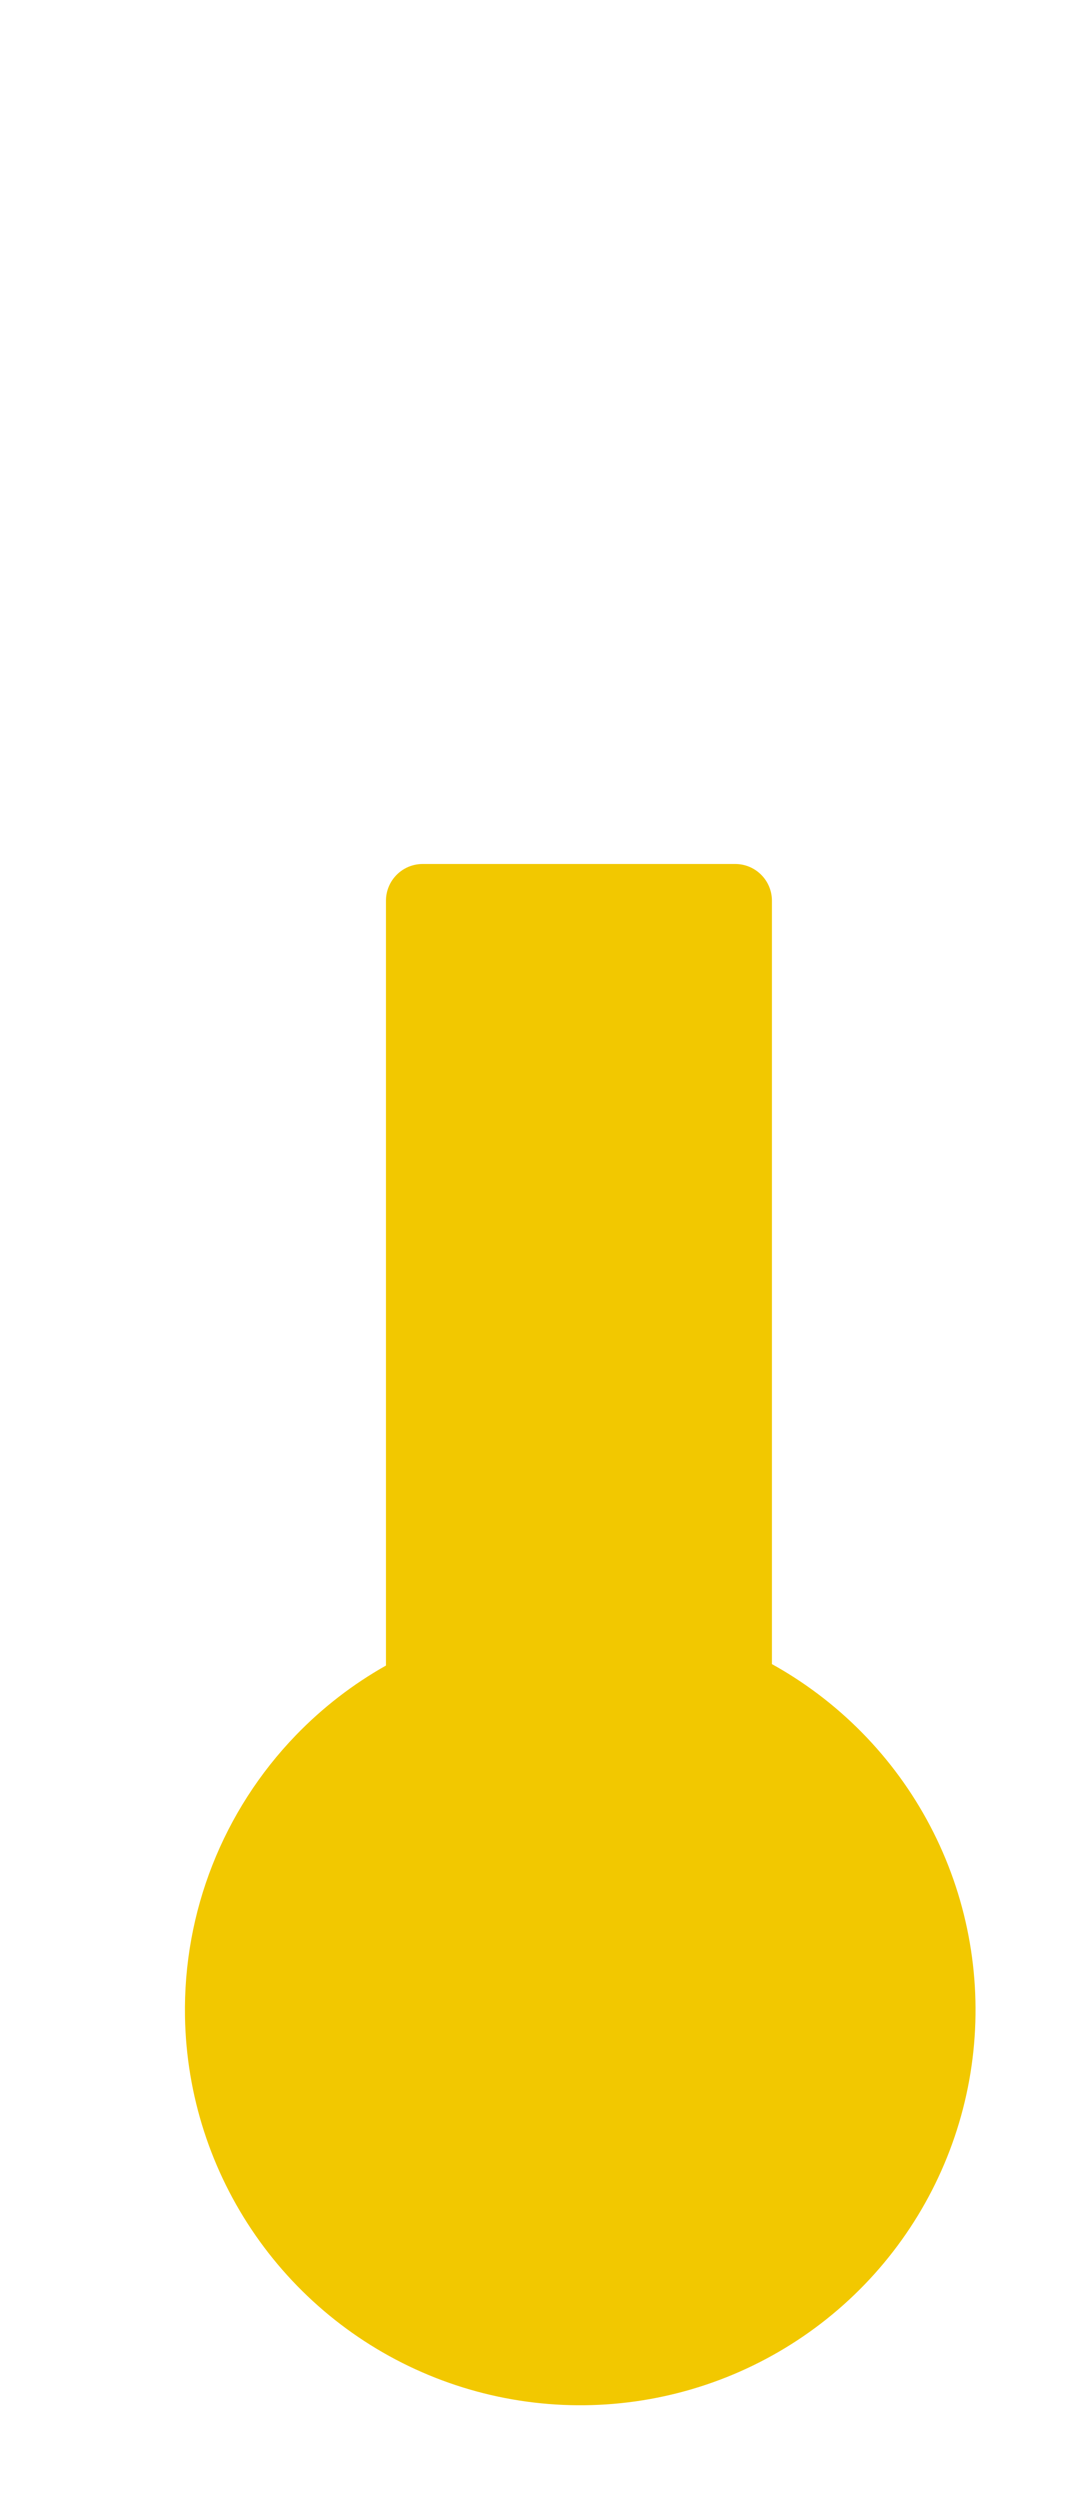 <svg width="58" height="136" viewBox="0 0 58 136" fill="none" xmlns="http://www.w3.org/2000/svg">
<g filter="url(#filter0_iii)">
<path d="M13.061 82.676L13.061 16.917C13.061 12.43 14.844 8.127 18.016 4.955C21.189 1.782 25.491 0 29.978 0C34.464 0 38.767 1.782 41.94 4.955C45.112 8.127 46.894 12.43 46.894 16.917L46.894 84.085C51.281 87.526 54.584 92.158 56.406 97.427C58.229 102.696 58.494 108.378 57.171 113.794C55.847 119.21 52.991 124.13 48.944 127.964C44.897 131.799 39.83 134.385 34.35 135.415C32.362 135.942 30.294 136.106 28.247 135.898C22.074 135.737 16.114 133.61 11.233 129.827C6.353 126.043 2.808 120.801 1.113 114.863C-0.581 108.925 -0.336 102.601 1.813 96.812C3.962 91.023 7.903 86.071 13.061 82.677V82.676Z" fill="url(#paint0_linear)"/>
<path d="M0.483 106.907C0.483 110.697 1.215 114.377 2.657 117.846C4.05 121.197 6.047 124.219 8.594 126.827C9.848 128.112 11.23 129.284 12.701 130.31C14.184 131.345 15.772 132.242 17.42 132.975C20.843 134.498 24.49 135.319 28.26 135.414L28.278 135.415L28.297 135.417C28.851 135.473 29.417 135.502 29.978 135.502C31.419 135.502 32.848 135.315 34.227 134.948L34.244 134.943L34.263 134.939C37.52 134.332 40.621 133.168 43.479 131.48C46.278 129.827 48.759 127.724 50.853 125.229C52.963 122.716 54.608 119.888 55.745 116.826C56.92 113.656 57.517 110.319 57.517 106.907C57.517 104.672 57.257 102.446 56.745 100.292C56.248 98.198 55.509 96.158 54.55 94.229C53.608 92.334 52.45 90.539 51.108 88.894C49.774 87.259 48.256 85.769 46.596 84.465L46.412 84.32V84.085L46.412 16.917C46.412 14.698 45.977 12.546 45.12 10.52C44.293 8.563 43.108 6.806 41.598 5.296C40.089 3.787 38.332 2.602 36.375 1.775C34.349 0.918 32.197 0.483 29.978 0.483C27.76 0.483 25.608 0.918 23.582 1.775C21.625 2.602 19.867 3.787 18.358 5.296C16.849 6.806 15.664 8.563 14.836 10.52C13.979 12.546 13.545 14.698 13.545 16.917L13.545 82.676V82.936L13.328 83.079C9.459 85.629 6.235 89.118 4.003 93.171C2.869 95.231 1.994 97.427 1.402 99.699C0.792 102.04 0.483 104.465 0.483 106.907ZM0 106.907C0 96.778 5.192 87.862 13.062 82.676L13.062 16.917C13.062 7.574 20.635 0 29.978 0C39.321 0 46.895 7.574 46.895 16.917L46.895 84.085C53.656 89.394 58 97.644 58 106.907C58 121.095 47.811 132.904 34.351 135.415C32.956 135.787 31.491 135.985 29.978 135.985C29.394 135.985 28.817 135.956 28.248 135.898C12.579 135.499 0 122.672 0 106.907Z" fill="white" fill-opacity="0.8"/>
<g filter="url(#filter1_ii)">
<path fill-rule="evenodd" clip-rule="evenodd" d="M19 88.605V47C19 45.895 19.895 45 21 45H38C39.105 45 40 45.895 40 47V88.527C40.409 88.753 40.811 88.993 41.205 89.247C44.783 91.549 47.598 94.859 49.294 98.76C50.99 102.661 51.492 106.978 50.735 111.164C49.978 115.35 47.997 119.217 45.042 122.277C42.087 125.337 38.291 127.453 34.133 128.355C29.976 129.258 25.645 128.907 21.687 127.348C17.729 125.789 14.322 123.091 11.898 119.596C9.473 116.101 8.139 111.965 8.065 107.712C7.965 102.009 10.136 96.499 14.098 92.396C15.554 90.888 17.207 89.616 19 88.605Z" fill="#F2C800"/>
</g>
</g>
<defs>
<filter id="filter0_iii" x="-2" y="-2" width="62" height="139.986" filterUnits="userSpaceOnUse" color-interpolation-filters="sRGB">
<feFlood flood-opacity="0" result="BackgroundImageFix"/>
<feBlend mode="normal" in="SourceGraphic" in2="BackgroundImageFix" result="shape"/>
<feColorMatrix in="SourceAlpha" type="matrix" values="0 0 0 0 0 0 0 0 0 0 0 0 0 0 0 0 0 0 127 0" result="hardAlpha"/>
<feOffset dx="-2" dy="-2"/>
<feGaussianBlur stdDeviation="4"/>
<feComposite in2="hardAlpha" operator="arithmetic" k2="-1" k3="1"/>
<feColorMatrix type="matrix" values="0 0 0 0 0 0 0 0 0 0 0 0 0 0 0 0 0 0 0.25 0"/>
<feBlend mode="normal" in2="shape" result="effect1_innerShadow"/>
<feColorMatrix in="SourceAlpha" type="matrix" values="0 0 0 0 0 0 0 0 0 0 0 0 0 0 0 0 0 0 127 0" result="hardAlpha"/>
<feOffset dx="2" dy="2"/>
<feGaussianBlur stdDeviation="4"/>
<feComposite in2="hardAlpha" operator="arithmetic" k2="-1" k3="1"/>
<feColorMatrix type="matrix" values="0 0 0 0 1 0 0 0 0 1 0 0 0 0 1 0 0 0 0.25 0"/>
<feBlend mode="normal" in2="effect1_innerShadow" result="effect2_innerShadow"/>
<feColorMatrix in="SourceAlpha" type="matrix" values="0 0 0 0 0 0 0 0 0 0 0 0 0 0 0 0 0 0 127 0" result="hardAlpha"/>
<feOffset dx="2" dy="2"/>
<feGaussianBlur stdDeviation="2"/>
<feComposite in2="hardAlpha" operator="arithmetic" k2="-1" k3="1"/>
<feColorMatrix type="matrix" values="0 0 0 0 1 0 0 0 0 1 0 0 0 0 1 0 0 0 0.6 0"/>
<feBlend mode="normal" in2="effect2_innerShadow" result="effect3_innerShadow"/>
</filter>
<filter id="filter1_ii" x="6.062" y="43" width="47.017" height="87.845" filterUnits="userSpaceOnUse" color-interpolation-filters="sRGB">
<feFlood flood-opacity="0" result="BackgroundImageFix"/>
<feBlend mode="normal" in="SourceGraphic" in2="BackgroundImageFix" result="shape"/>
<feColorMatrix in="SourceAlpha" type="matrix" values="0 0 0 0 0 0 0 0 0 0 0 0 0 0 0 0 0 0 127 0" result="hardAlpha"/>
<feOffset dx="-2" dy="-2"/>
<feGaussianBlur stdDeviation="4"/>
<feComposite in2="hardAlpha" operator="arithmetic" k2="-1" k3="1"/>
<feColorMatrix type="matrix" values="0 0 0 0 0.688 0 0 0 0 0.468 0 0 0 0 0 0 0 0 1 0"/>
<feBlend mode="normal" in2="shape" result="effect1_innerShadow"/>
<feColorMatrix in="SourceAlpha" type="matrix" values="0 0 0 0 0 0 0 0 0 0 0 0 0 0 0 0 0 0 127 0" result="hardAlpha"/>
<feOffset dx="2" dy="2"/>
<feGaussianBlur stdDeviation="2"/>
<feComposite in2="hardAlpha" operator="arithmetic" k2="-1" k3="1"/>
<feColorMatrix type="matrix" values="0 0 0 0 1 0 0 0 0 1 0 0 0 0 1 0 0 0 0.6 0"/>
<feBlend mode="normal" in2="effect1_innerShadow" result="effect2_innerShadow"/>
</filter>
<linearGradient id="paint0_linear" x1="50.692" y1="55.074" x2="-6.364" y2="68.59" gradientUnits="userSpaceOnUse">
<stop stop-color="white"/>
<stop offset="1" stop-color="white" stop-opacity="0.64"/>
</linearGradient>
</defs>
</svg>
